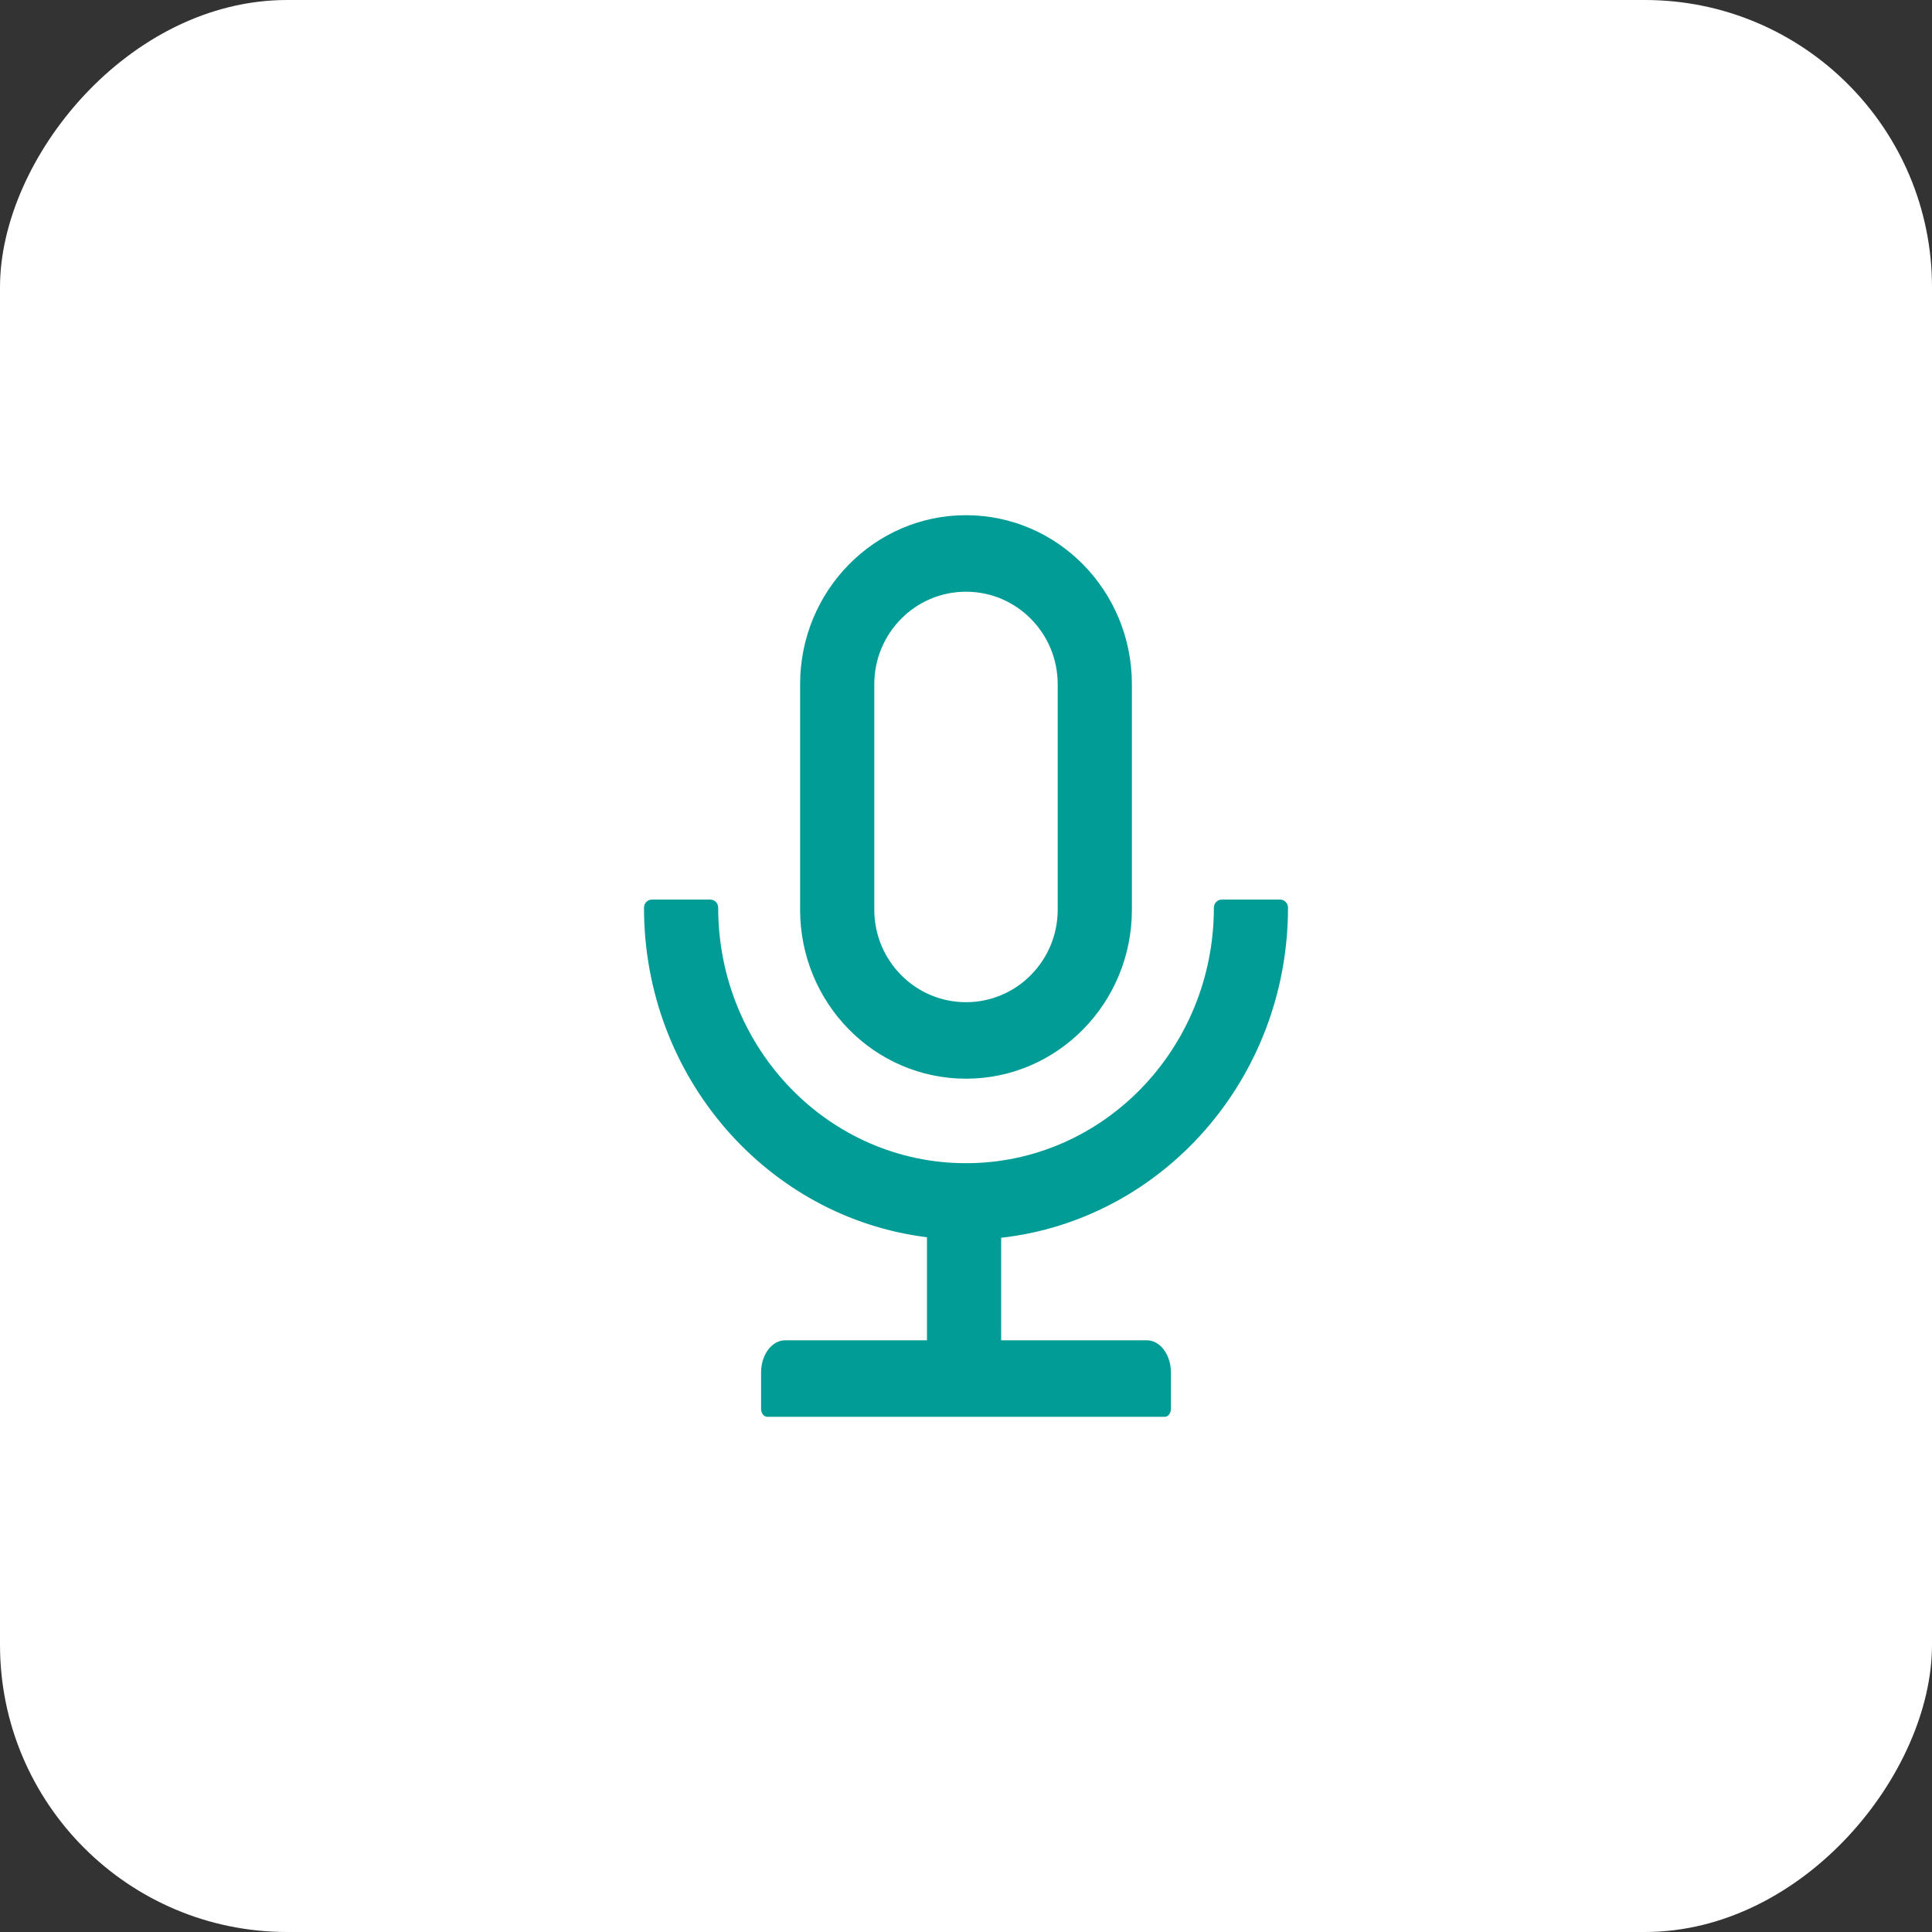 <?xml version="1.0" encoding="UTF-8"?> <svg xmlns="http://www.w3.org/2000/svg" width="30" height="30" viewBox="0 0 30 30" fill="none"><rect x="0" y="0" width="30" height="30" fill="#333333" stroke="none"/> <rect width="30" height="30" rx="4.459" transform="matrix(-1 0 0 1 30 0)" fill="white"></rect> <path d="M20 14.094C20 14.025 19.945 13.969 19.879 13.969H18.97C18.903 13.969 18.849 14.025 18.849 14.094C18.849 16.286 17.126 18.062 15 18.062C12.874 18.062 11.152 16.286 11.152 14.094C11.152 14.025 11.097 13.969 11.03 13.969H10.121C10.055 13.969 10 14.025 10 14.094C10 16.73 11.918 18.905 14.394 19.212V20.812H12.192C11.985 20.812 11.818 21.036 11.818 21.312V21.875C11.818 21.944 11.861 22 11.912 22H18.088C18.139 22 18.182 21.944 18.182 21.875V21.312C18.182 21.036 18.015 20.812 17.808 20.812H15.546V19.22C18.05 18.939 20 16.752 20 14.094ZM15 16.75C16.423 16.75 17.576 15.575 17.576 14.125V10.625C17.576 9.175 16.423 8 15 8C13.577 8 12.424 9.175 12.424 10.625V14.125C12.424 15.575 13.577 16.75 15 16.75ZM13.576 10.625C13.576 9.834 14.211 9.188 15 9.188C15.789 9.188 16.424 9.834 16.424 10.625V14.125C16.424 14.916 15.789 15.562 15 15.562C14.211 15.562 13.576 14.916 13.576 14.125V10.625Z" fill="#019C96"></path> </svg> 
